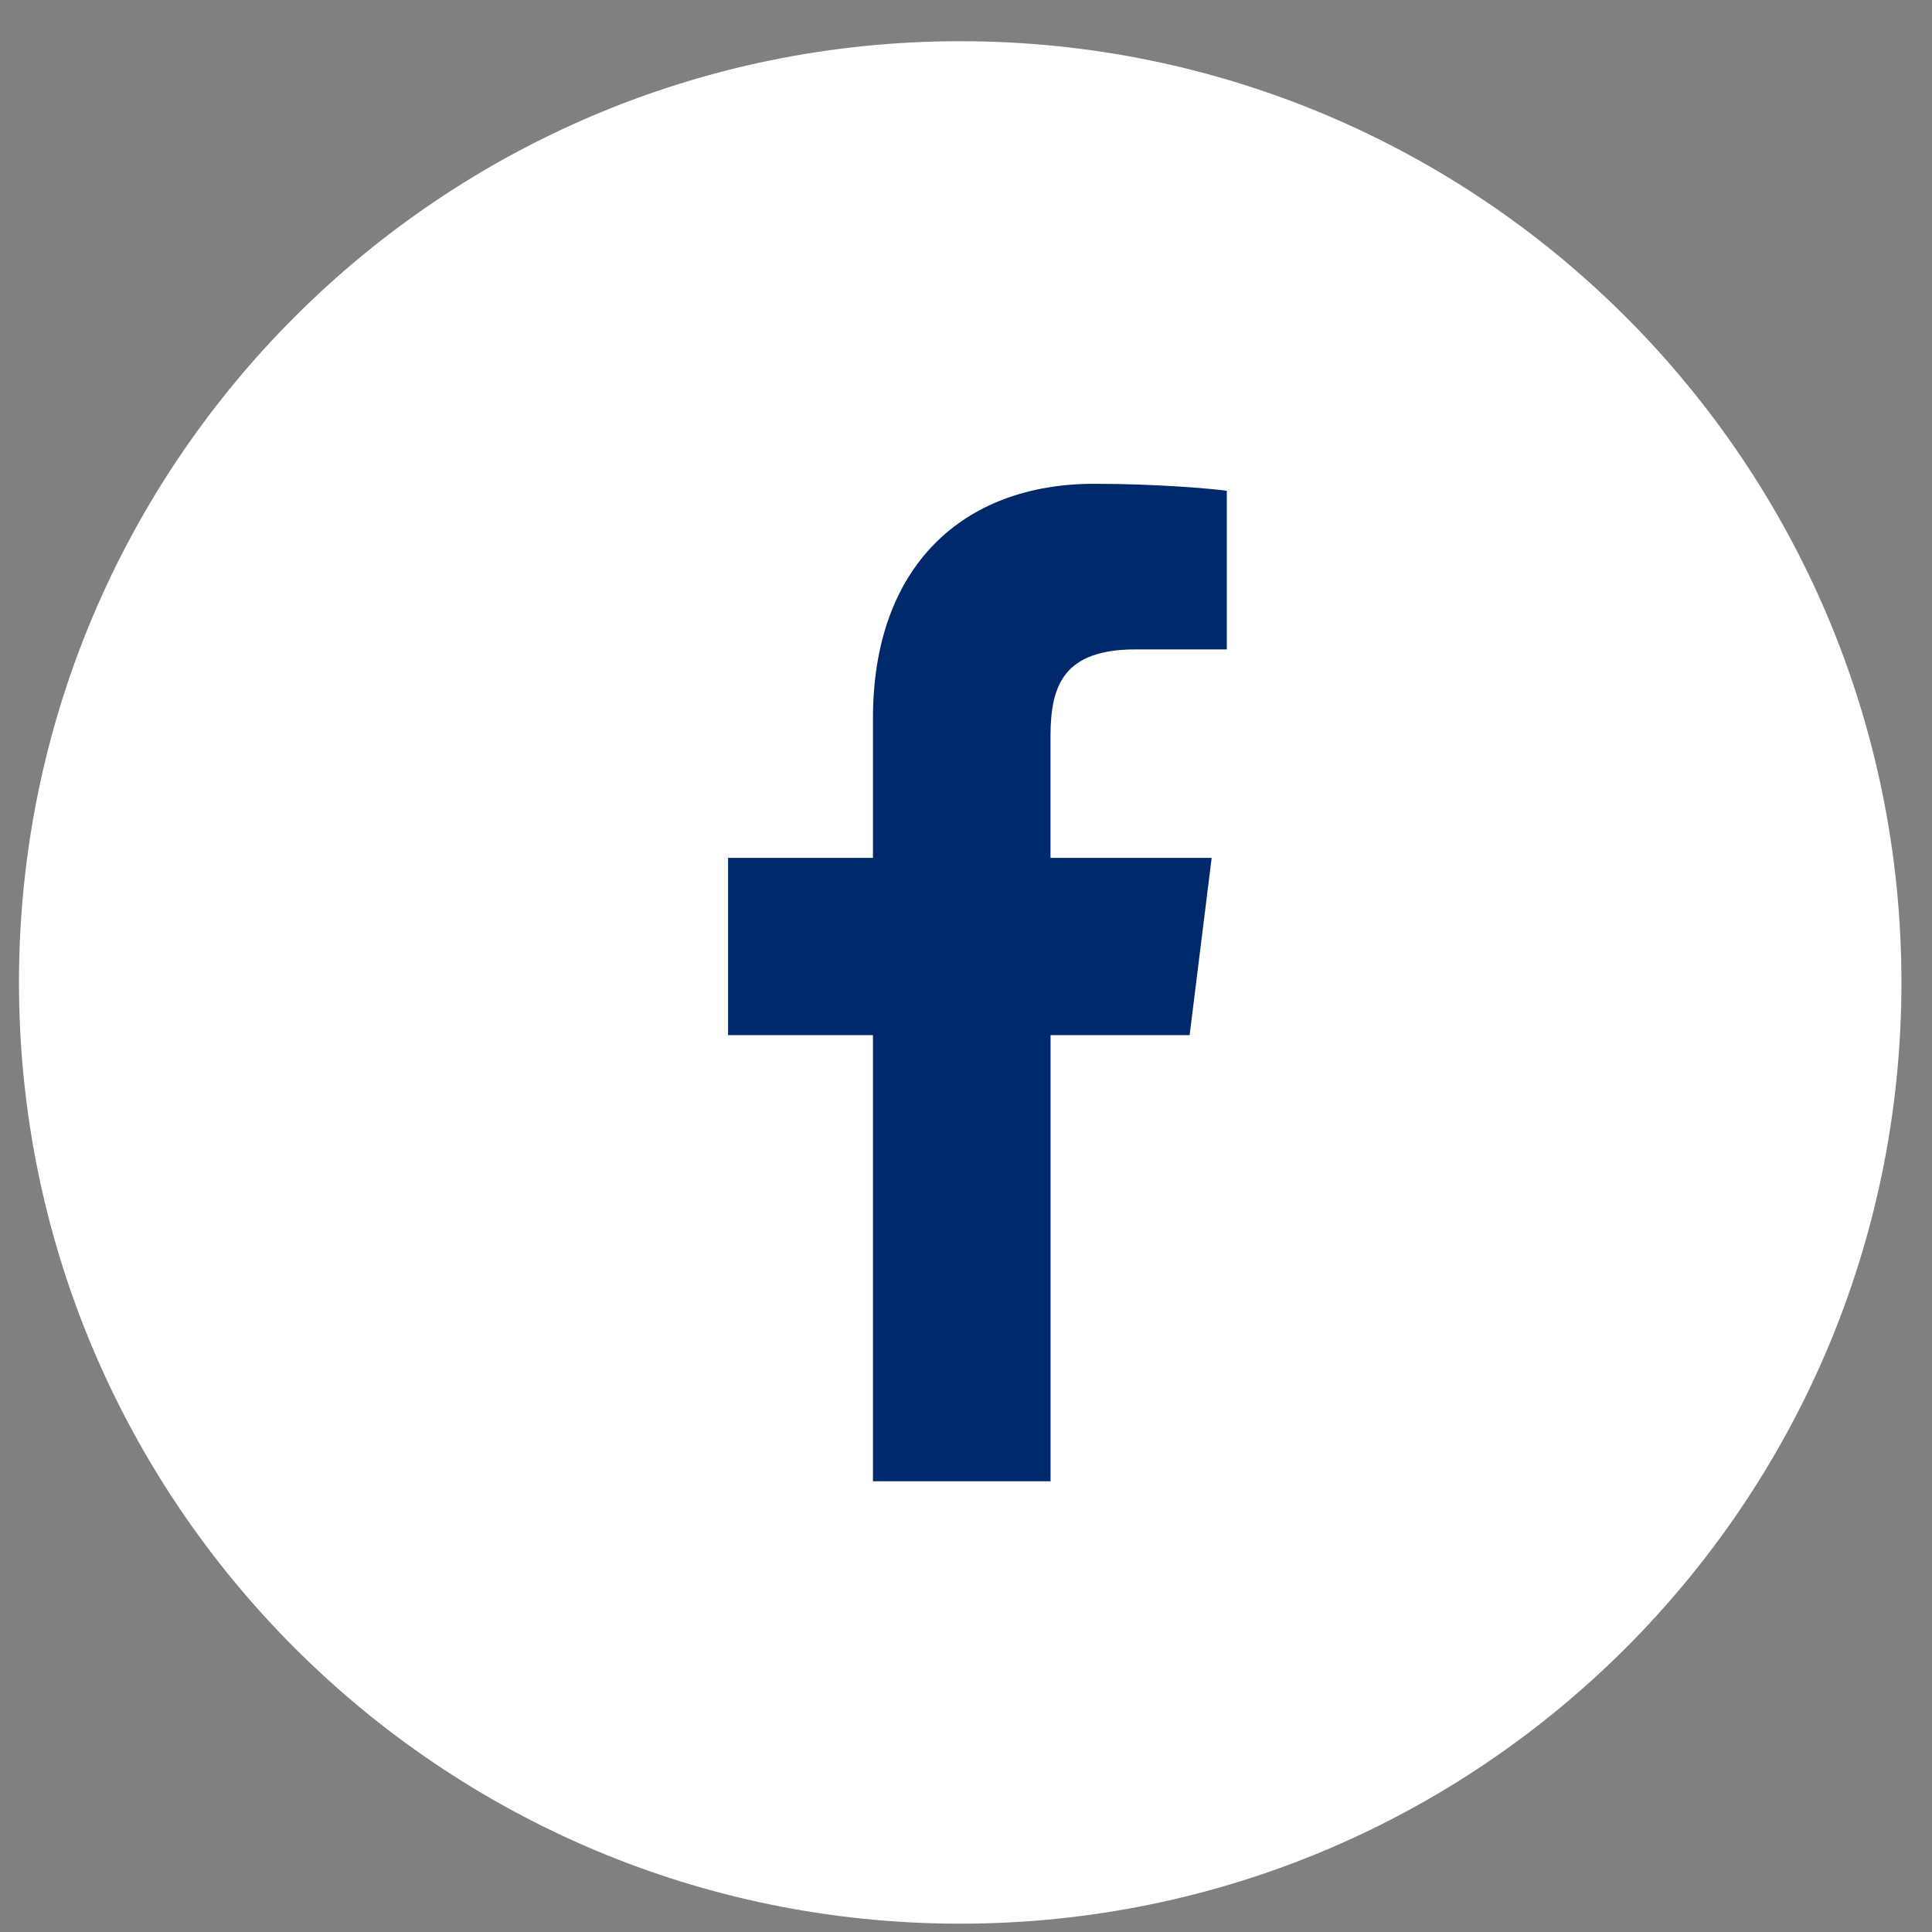 <svg width="39" height="39" viewBox="0 0 39 39" fill="none" xmlns="http://www.w3.org/2000/svg">
<rect x="0" y="0" width="39" height="39" fill="#808080" stroke="none"/>
<path d="M19.383 0.832C29.877 0.832 38.383 9.339 38.383 19.832C38.383 30.325 29.877 38.832 19.383 38.832C8.89 38.832 0.383 30.325 0.383 19.832C0.383 9.339 8.89 0.832 19.383 0.832Z" fill="white"/>
<path d="M22.927 13.109H24.765V9.907C24.448 9.864 23.358 9.766 22.087 9.766C19.437 9.766 17.622 11.433 17.622 14.497V17.317H14.697V20.896H17.622V29.901H21.207V20.896H24.014L24.459 17.317H21.206V14.852C21.207 13.817 21.486 13.109 22.927 13.109Z" fill="#00296B"/>
</svg>
